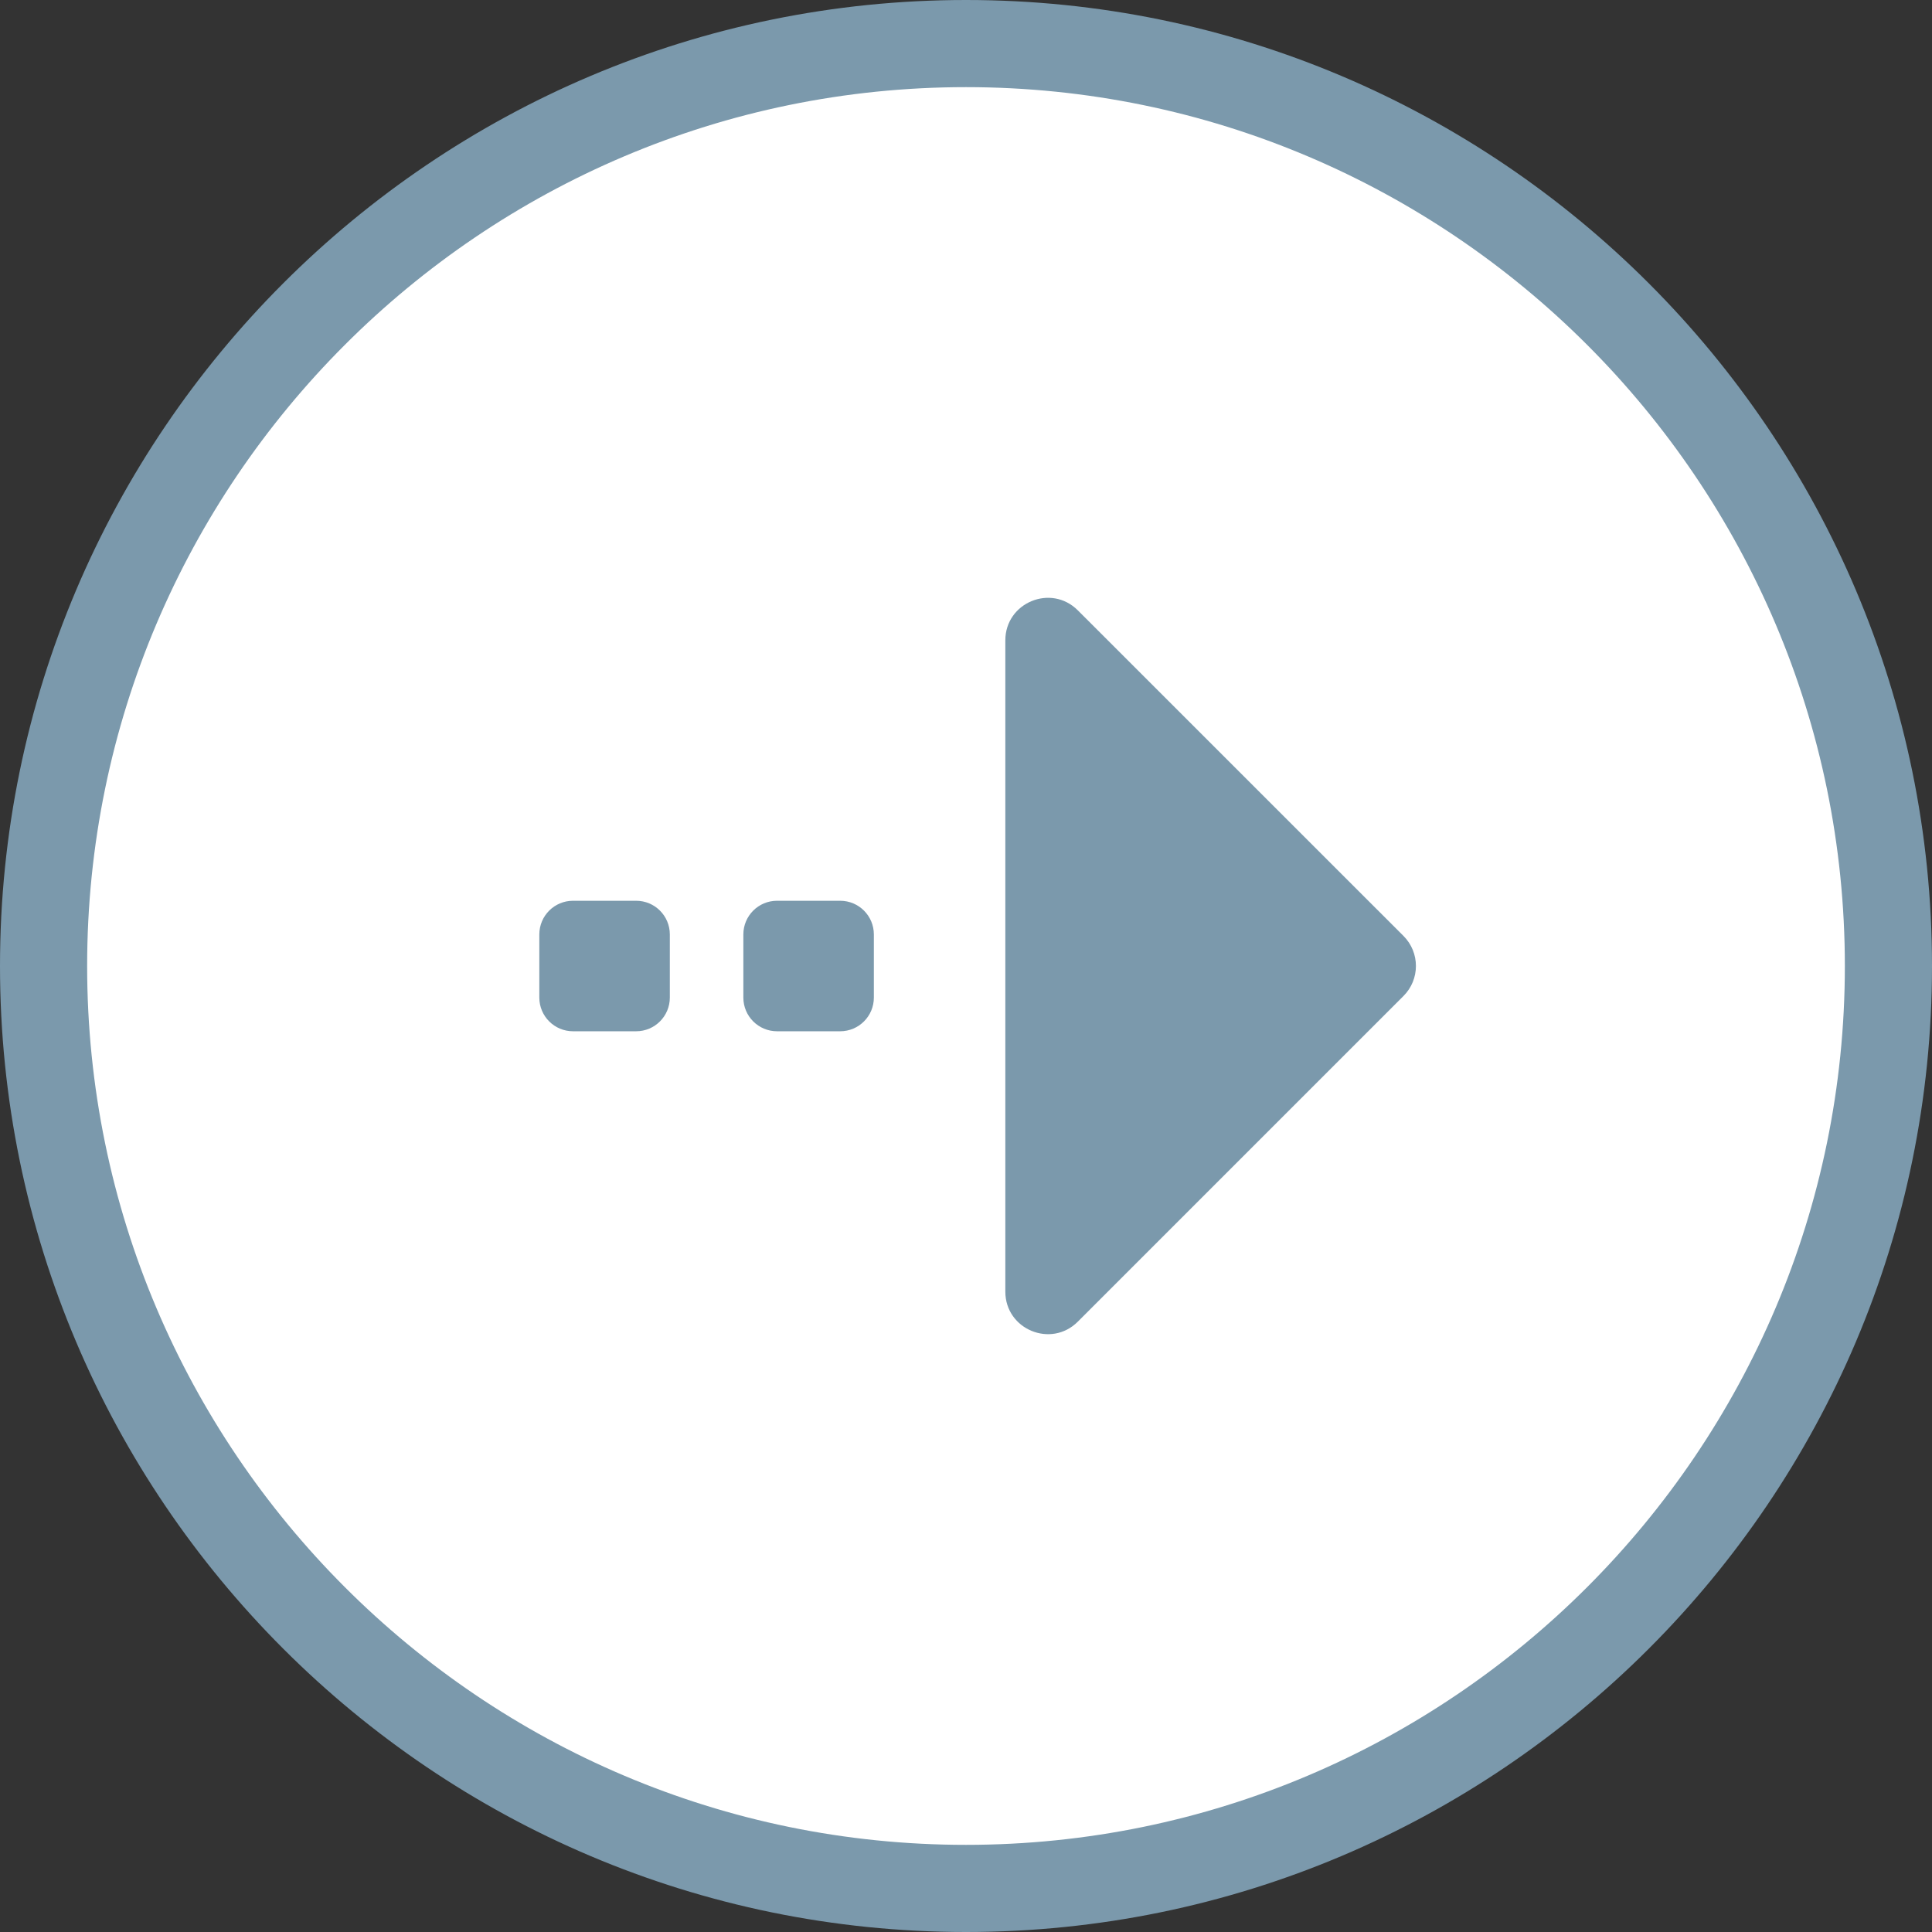 <?xml version="1.0" encoding="utf-8"?>
<!-- Generator: Adobe Illustrator 25.0.0, SVG Export Plug-In . SVG Version: 6.00 Build 0)  -->
<svg version="1.1" id="main" xmlns="http://www.w3.org/2000/svg" xmlns:xlink="http://www.w3.org/1999/xlink" x="0px" y="0px"
	 viewBox="0 0 66.512 66.512" style="enable-background:new 0 0 66.512 66.512;" xml:space="preserve">
<rect x="0" y="0" width="66.512" height="66.512" fill="#333333" stroke="none"/>
<style type="text/css">
	.st0{fill:#FFFFFF;}
	.st1{fill:#7B99AC;}
</style>
<g>
	<circle class="st0" cx="33.256" cy="33.256" r="31.756"/>
	<path class="st1" d="M33.256,66.512C14.919,66.512,0,51.593,0,33.256S14.919,0,33.256,0
		S66.512,14.918,66.512,33.256S51.594,66.512,33.256,66.512z M33.256,3
		C16.573,3,3,16.573,3,33.256C3,49.939,16.573,63.512,33.256,63.512
		c16.683,0,30.256-13.573,30.256-30.256C63.512,16.573,49.939,3,33.256,3z"/>
</g>
<g>
	<g>
		<path class="st1" d="M37.106,45.5l11.211-11.211c0.571-0.571,0.571-1.497,0-2.068
			L37.106,21.012c-0.921-0.921-2.496-0.269-2.496,1.034v22.421
			C34.611,45.769,36.185,46.421,37.106,45.5z"/>
	</g>
	<path class="st1" d="M28.924,31.01h-2.173c-0.641,0-1.16,0.519-1.16,1.16v2.173
		c0,0.641,0.519,1.16,1.16,1.16h2.173c0.641,0,1.16-0.519,1.16-1.16v-2.173
		C30.084,31.529,29.565,31.01,28.924,31.01z"/>
	<path class="st1" d="M21.9,31.01h-2.173c-0.641,0-1.16,0.519-1.16,1.16v2.173
		c0,0.641,0.519,1.16,1.16,1.16h2.173c0.641,0,1.16-0.519,1.16-1.16v-2.173
		C23.06,31.529,22.541,31.01,21.9,31.01z"/>
</g>
</svg>
